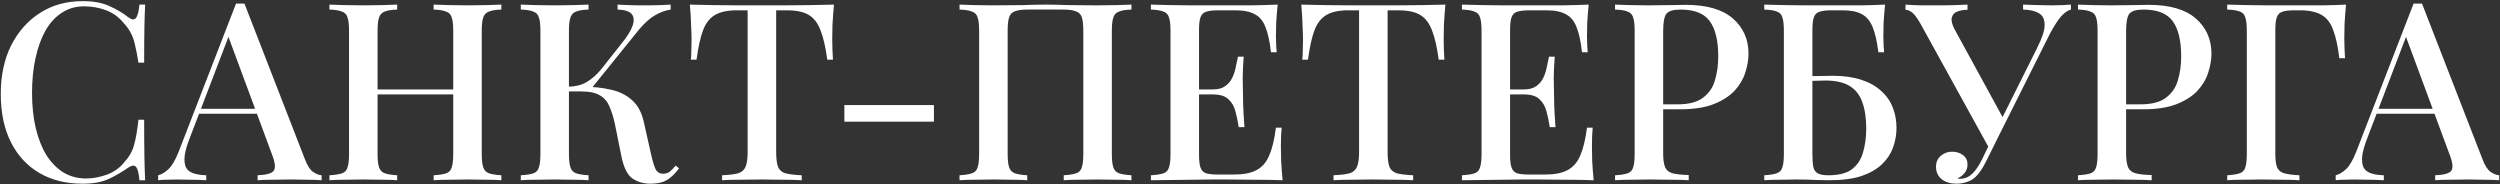 <?xml version="1.0" encoding="UTF-8"?> <svg xmlns="http://www.w3.org/2000/svg" width="1290" height="95" viewBox="0 0 1290 95" fill="none"><rect x="0" y="0" width="1290" height="95" fill="#333333" stroke="none"/> <path d="M42.64 0.584C48.272 0.584 52.88 1.437 56.464 3.144C60.133 4.765 63.376 6.685 66.192 8.904C67.899 10.184 69.179 10.355 70.032 9.416C70.971 8.392 71.611 6.045 71.952 2.376H74.896C74.725 5.619 74.597 9.544 74.512 14.152C74.427 18.675 74.384 24.733 74.384 32.328H71.44C70.843 28.573 70.245 25.501 69.648 23.112C69.136 20.723 68.411 18.675 67.472 16.968C66.619 15.261 65.424 13.597 63.888 11.976C61.413 8.904 58.384 6.685 54.8 5.32C51.216 3.955 47.419 3.272 43.408 3.272C39.056 3.272 35.216 4.381 31.888 6.6C28.56 8.733 25.744 11.805 23.44 15.816C21.221 19.827 19.515 24.563 18.32 30.024C17.125 35.485 16.528 41.459 16.528 47.944C16.528 54.6 17.168 60.659 18.448 66.12C19.728 71.496 21.563 76.147 23.952 80.072C26.427 83.912 29.371 86.899 32.784 89.032C36.283 91.08 40.165 92.104 44.432 92.104C47.931 92.104 51.557 91.421 55.312 90.056C59.067 88.605 62.053 86.429 64.272 83.528C66.661 80.968 68.283 78.109 69.136 74.952C70.075 71.709 70.843 67.315 71.44 61.768H74.384C74.384 69.619 74.427 75.976 74.512 80.84C74.597 85.619 74.725 89.672 74.896 93H71.952C71.611 89.331 71.013 87.027 70.16 86.088C69.392 85.149 68.069 85.277 66.192 86.472C63.035 88.691 59.664 90.653 56.08 92.36C52.581 93.981 48.059 94.792 42.512 94.792C34.064 94.792 26.683 92.957 20.368 89.288C14.053 85.619 9.147 80.328 5.648 73.416C2.149 66.504 0.4 58.184 0.4 48.456C0.4 38.899 2.192 30.536 5.776 23.368C9.445 16.2 14.437 10.611 20.752 6.6C27.067 2.589 34.363 0.584 42.64 0.584ZM126.139 1.864L157.371 82.248C158.566 85.405 159.931 87.539 161.467 88.648C163.088 89.757 164.582 90.355 165.947 90.44V93C163.899 92.829 161.467 92.744 158.651 92.744C155.92 92.659 153.147 92.616 150.331 92.616C146.747 92.616 143.419 92.659 140.347 92.744C137.275 92.744 134.8 92.829 132.923 93V90.44C137.275 90.269 140.006 89.544 141.115 88.264C142.31 86.899 142.054 84.04 140.347 79.688L117.307 17.48L119.355 15.176L98.107 70.728C96.571 74.568 95.632 77.768 95.291 80.328C95.035 82.888 95.248 84.893 95.931 86.344C96.699 87.795 97.979 88.819 99.771 89.416C101.563 90.013 103.782 90.355 106.427 90.44V93C103.867 92.829 101.264 92.744 98.619 92.744C96.059 92.659 93.627 92.616 91.323 92.616C89.275 92.616 87.44 92.659 85.819 92.744C84.283 92.744 82.875 92.829 81.595 93V90.44C83.387 90.013 85.179 88.947 86.971 87.24C88.763 85.533 90.47 82.632 92.091 78.536L121.787 1.864C122.47 1.864 123.195 1.864 123.963 1.864C124.731 1.864 125.456 1.864 126.139 1.864ZM139.579 56.136V58.696H101.435L102.715 56.136H139.579ZM223.752 93V90.44C226.653 90.269 228.829 89.928 230.28 89.416C231.731 88.904 232.669 87.88 233.096 86.344C233.608 84.808 233.864 82.504 233.864 79.432V15.944C233.864 12.787 233.608 10.483 233.096 9.032C232.669 7.496 231.688 6.472 230.152 5.96C228.701 5.363 226.568 5.021 223.752 4.936V2.376C225.885 2.461 228.531 2.547 231.688 2.632C234.931 2.717 238.131 2.76 241.288 2.76C244.872 2.76 248.2 2.717 251.272 2.632C254.344 2.547 256.819 2.461 258.696 2.376V4.936C255.88 5.021 253.747 5.363 252.296 5.96C250.845 6.472 249.864 7.496 249.352 9.032C248.84 10.483 248.584 12.787 248.584 15.944V79.432C248.584 82.504 248.84 84.808 249.352 86.344C249.864 87.88 250.845 88.904 252.296 89.416C253.747 89.928 255.88 90.269 258.696 90.44V93C256.819 92.829 254.344 92.744 251.272 92.744C248.2 92.659 244.872 92.616 241.288 92.616C238.131 92.616 234.931 92.659 231.688 92.744C228.531 92.744 225.885 92.829 223.752 93ZM169.992 93V90.44C172.893 90.269 175.069 89.928 176.52 89.416C177.971 88.904 178.909 87.88 179.336 86.344C179.848 84.808 180.104 82.504 180.104 79.432V15.944C180.104 12.787 179.848 10.483 179.336 9.032C178.909 7.496 177.928 6.472 176.392 5.96C174.941 5.363 172.808 5.021 169.992 4.936V2.376C171.955 2.461 174.472 2.547 177.544 2.632C180.701 2.717 184.072 2.76 187.656 2.76C190.899 2.76 194.056 2.717 197.128 2.632C200.285 2.547 202.888 2.461 204.936 2.376V4.936C202.12 5.021 199.987 5.363 198.536 5.96C197.085 6.472 196.104 7.496 195.592 9.032C195.08 10.483 194.824 12.787 194.824 15.944V79.432C194.824 82.504 195.08 84.808 195.592 86.344C196.104 87.88 197.085 88.904 198.536 89.416C199.987 89.928 202.12 90.269 204.936 90.44V93C202.888 92.829 200.285 92.744 197.128 92.744C194.056 92.659 190.899 92.616 187.656 92.616C184.072 92.616 180.701 92.659 177.544 92.744C174.472 92.744 171.955 92.829 169.992 93ZM189.064 48.712V46.152H239.624V48.712H189.064ZM303.686 2.376V4.936C300.87 5.021 298.737 5.363 297.286 5.96C295.835 6.472 294.854 7.496 294.342 9.032C293.83 10.483 293.574 12.787 293.574 15.944V79.432C293.574 82.504 293.83 84.808 294.342 86.344C294.854 87.88 295.835 88.904 297.286 89.416C298.737 89.928 300.87 90.269 303.686 90.44V93C301.638 92.829 299.035 92.744 295.878 92.744C292.806 92.659 289.649 92.616 286.406 92.616C282.822 92.616 279.451 92.659 276.294 92.744C273.222 92.744 270.705 92.829 268.742 93V90.44C271.643 90.269 273.819 89.928 275.27 89.416C276.721 88.904 277.659 87.88 278.086 86.344C278.598 84.808 278.854 82.504 278.854 79.432V15.944C278.854 12.787 278.598 10.483 278.086 9.032C277.659 7.496 276.678 6.472 275.142 5.96C273.691 5.363 271.558 5.021 268.742 4.936V2.376C270.705 2.461 273.222 2.547 276.294 2.632C279.451 2.717 282.822 2.76 286.406 2.76C289.649 2.76 292.806 2.717 295.878 2.632C299.035 2.547 301.638 2.461 303.686 2.376ZM300.87 44.744C306.161 44.744 310.939 45.256 315.206 46.28C319.558 47.219 323.185 49.011 326.086 51.656C329.073 54.216 331.121 58.013 332.23 63.048L335.942 79.56C336.795 83.315 337.606 85.96 338.374 87.496C339.227 88.947 340.55 89.672 342.342 89.672C343.707 89.587 344.817 89.203 345.67 88.52C346.609 87.752 347.59 86.728 348.614 85.448L350.406 86.856C348.614 89.331 346.609 91.293 344.39 92.744C342.171 94.109 339.27 94.792 335.686 94.792C332.102 94.792 328.987 93.896 326.342 92.104C323.782 90.312 321.905 86.6 320.71 80.968L317.254 63.816C316.486 60.317 315.547 57.331 314.438 54.856C313.414 52.381 311.793 50.504 309.574 49.224C307.355 47.859 304.113 47.176 299.846 47.176H290.886V44.744H300.87ZM293.446 47.176V44.744C297.03 44.659 300.145 43.848 302.79 42.312C305.435 40.691 307.867 38.557 310.086 35.912L320.71 22.472C323.697 18.803 325.617 15.688 326.47 13.128C327.323 10.483 327.11 8.477 325.83 7.112C324.55 5.747 322.161 5.021 318.662 4.936V2.376C320.454 2.461 322.246 2.547 324.038 2.632C325.83 2.632 327.622 2.675 329.414 2.76C331.206 2.76 332.998 2.76 334.79 2.76C337.094 2.76 339.185 2.717 341.062 2.632C343.025 2.547 344.689 2.461 346.054 2.376V4.936C343.323 5.363 340.635 6.344 337.99 7.88C335.345 9.416 332.614 11.848 329.798 15.176L303.942 47.176H293.446ZM430.327 2.376C429.986 5.96 429.73 9.459 429.559 12.872C429.474 16.2 429.431 18.76 429.431 20.552C429.431 22.515 429.474 24.392 429.559 26.184C429.644 27.976 429.73 29.512 429.815 30.792H426.871C426.018 24.392 424.866 19.357 423.415 15.688C422.05 12.019 420.044 9.373 417.399 7.752C414.754 6.131 410.956 5.32 406.007 5.32H400.503V78.28C400.503 81.693 400.802 84.253 401.399 85.96C402.082 87.667 403.362 88.819 405.239 89.416C407.202 89.928 410.018 90.269 413.687 90.44V93C411.298 92.829 408.226 92.744 404.471 92.744C400.716 92.659 396.876 92.616 392.951 92.616C388.855 92.616 384.972 92.659 381.303 92.744C377.719 92.744 374.818 92.829 372.599 93V90.44C376.268 90.269 379.042 89.928 380.919 89.416C382.796 88.819 384.076 87.667 384.759 85.96C385.442 84.253 385.783 81.693 385.783 78.28V5.32H380.151C375.372 5.32 371.618 6.131 368.887 7.752C366.156 9.373 364.108 12.019 362.743 15.688C361.378 19.357 360.268 24.392 359.415 30.792H356.471C356.642 29.512 356.727 27.976 356.727 26.184C356.812 24.392 356.855 22.515 356.855 20.552C356.855 18.76 356.77 16.2 356.599 12.872C356.514 9.459 356.3 5.96 355.959 2.376C359.628 2.461 363.639 2.547 367.991 2.632C372.343 2.717 376.738 2.76 381.175 2.76C385.612 2.76 389.623 2.76 393.207 2.76C396.791 2.76 400.759 2.76 405.111 2.76C409.463 2.76 413.858 2.717 418.295 2.632C422.732 2.547 426.743 2.461 430.327 2.376ZM481.906 54.216V62.792H435.698V54.216H481.906ZM583.821 2.376V4.936C581.005 5.021 578.872 5.363 577.421 5.96C575.97 6.472 574.989 7.496 574.477 9.032C573.965 10.483 573.709 12.787 573.709 15.944V79.432C573.709 82.504 573.965 84.808 574.477 86.344C574.989 87.88 575.97 88.904 577.421 89.416C578.872 89.928 581.005 90.269 583.821 90.44V93C581.944 92.829 579.426 92.744 576.269 92.744C573.112 92.659 569.741 92.616 566.157 92.616C563.085 92.616 559.928 92.659 556.685 92.744C553.528 92.744 550.925 92.829 548.877 93V90.44C551.693 90.269 553.826 89.928 555.277 89.416C556.813 88.904 557.794 87.88 558.221 86.344C558.733 84.808 558.989 82.504 558.989 79.432V15.944C558.989 12.787 558.733 10.44 558.221 8.904C557.709 7.368 556.685 6.344 555.149 5.832C553.698 5.235 551.522 4.936 548.621 4.936H530.317C527.416 4.936 525.197 5.235 523.661 5.832C522.21 6.344 521.229 7.368 520.717 8.904C520.205 10.44 519.949 12.787 519.949 15.944V79.432C519.949 82.504 520.205 84.808 520.717 86.344C521.229 87.88 522.21 88.904 523.661 89.416C525.112 89.928 527.245 90.269 530.061 90.44V93C528.013 92.829 525.41 92.744 522.253 92.744C519.181 92.659 516.024 92.616 512.781 92.616C509.197 92.616 505.826 92.659 502.669 92.744C499.597 92.744 497.08 92.829 495.117 93V90.44C497.933 90.269 500.066 89.928 501.517 89.416C503.053 88.904 504.034 87.88 504.461 86.344C504.973 84.808 505.229 82.504 505.229 79.432V15.944C505.229 12.787 504.973 10.483 504.461 9.032C504.034 7.496 503.053 6.472 501.517 5.96C500.066 5.363 497.933 5.021 495.117 4.936V2.376C497.08 2.461 499.597 2.547 502.669 2.632C505.826 2.717 509.197 2.76 512.781 2.76C517.816 2.76 522.808 2.717 527.757 2.632C532.706 2.461 536.674 2.376 539.661 2.376C542.648 2.376 546.573 2.461 551.437 2.632C556.301 2.717 561.208 2.76 566.157 2.76C569.741 2.76 573.112 2.717 576.269 2.632C579.426 2.547 581.944 2.461 583.821 2.376ZM659.275 2.376C658.934 5.619 658.678 8.776 658.507 11.848C658.422 14.835 658.379 17.139 658.379 18.76C658.379 20.381 658.422 21.917 658.507 23.368C658.592 24.819 658.678 26.013 658.763 26.952H655.819C655.222 21.491 654.283 17.181 653.003 14.024C651.808 10.867 649.974 8.648 647.499 7.368C645.11 6.003 641.739 5.32 637.387 5.32H628.555C625.824 5.32 623.734 5.576 622.283 6.088C620.918 6.515 619.979 7.453 619.467 8.904C618.955 10.269 618.699 12.445 618.699 15.432V79.944C618.699 82.845 618.955 85.021 619.467 86.472C619.979 87.923 620.918 88.904 622.283 89.416C623.734 89.843 625.824 90.056 628.555 90.056H636.875C641.739 90.056 645.579 89.288 648.395 87.752C651.296 86.216 653.472 83.699 654.923 80.2C656.459 76.701 657.611 71.923 658.379 65.864H661.323C661.067 68.339 660.939 71.581 660.939 75.592C660.939 77.299 660.982 79.773 661.067 83.016C661.238 86.259 661.494 89.587 661.835 93C657.483 92.829 652.576 92.744 647.115 92.744C641.654 92.659 636.79 92.616 632.523 92.616C630.56 92.616 628.043 92.616 624.971 92.616C621.899 92.616 618.571 92.659 614.987 92.744C611.488 92.744 607.904 92.787 604.235 92.872C600.651 92.872 597.195 92.915 593.867 93V90.44C596.768 90.269 598.944 89.928 600.395 89.416C601.846 88.904 602.784 87.88 603.211 86.344C603.723 84.808 603.979 82.504 603.979 79.432V15.944C603.979 12.787 603.723 10.483 603.211 9.032C602.784 7.496 601.803 6.472 600.267 5.96C598.816 5.363 596.683 5.021 593.867 4.936V2.376C597.195 2.461 600.651 2.547 604.235 2.632C607.904 2.632 611.488 2.675 614.987 2.76C618.571 2.76 621.899 2.76 624.971 2.76C628.043 2.76 630.56 2.76 632.523 2.76C636.448 2.76 640.886 2.76 645.835 2.76C650.87 2.675 655.35 2.547 659.275 2.376ZM638.027 46.152C638.027 46.152 638.027 46.579 638.027 47.432C638.027 48.285 638.027 48.712 638.027 48.712H614.859C614.859 48.712 614.859 48.285 614.859 47.432C614.859 46.579 614.859 46.152 614.859 46.152H638.027ZM641.739 29.256C641.398 34.12 641.227 37.832 641.227 40.392C641.312 42.952 641.355 45.299 641.355 47.432C641.355 49.565 641.398 51.912 641.483 54.472C641.568 57.032 641.782 60.744 642.123 65.608H639.179C638.752 62.792 638.198 60.104 637.515 57.544C636.832 54.899 635.595 52.765 633.803 51.144C632.096 49.523 629.408 48.712 625.739 48.712V46.152C628.47 46.152 630.603 45.597 632.139 44.488C633.76 43.379 634.998 41.928 635.851 40.136C636.704 38.344 637.302 36.509 637.643 34.632C638.07 32.669 638.454 30.877 638.795 29.256H641.739ZM745.827 2.376C745.486 5.96 745.23 9.459 745.059 12.872C744.974 16.2 744.931 18.76 744.931 20.552C744.931 22.515 744.974 24.392 745.059 26.184C745.144 27.976 745.23 29.512 745.315 30.792H742.371C741.518 24.392 740.366 19.357 738.915 15.688C737.55 12.019 735.544 9.373 732.899 7.752C730.254 6.131 726.456 5.32 721.507 5.32H716.003V78.28C716.003 81.693 716.302 84.253 716.899 85.96C717.582 87.667 718.862 88.819 720.739 89.416C722.702 89.928 725.518 90.269 729.187 90.44V93C726.798 92.829 723.726 92.744 719.971 92.744C716.216 92.659 712.376 92.616 708.451 92.616C704.355 92.616 700.472 92.659 696.803 92.744C693.219 92.744 690.318 92.829 688.099 93V90.44C691.768 90.269 694.542 89.928 696.419 89.416C698.296 88.819 699.576 87.667 700.259 85.96C700.942 84.253 701.283 81.693 701.283 78.28V5.32H695.651C690.872 5.32 687.118 6.131 684.387 7.752C681.656 9.373 679.608 12.019 678.243 15.688C676.878 19.357 675.768 24.392 674.915 30.792H671.971C672.142 29.512 672.227 27.976 672.227 26.184C672.312 24.392 672.355 22.515 672.355 20.552C672.355 18.76 672.27 16.2 672.099 12.872C672.014 9.459 671.8 5.96 671.459 2.376C675.128 2.461 679.139 2.547 683.491 2.632C687.843 2.717 692.238 2.76 696.675 2.76C701.112 2.76 705.123 2.76 708.707 2.76C712.291 2.76 716.259 2.76 720.611 2.76C724.963 2.76 729.358 2.717 733.795 2.632C738.232 2.547 742.243 2.461 745.827 2.376ZM819.775 2.376C819.434 5.619 819.178 8.776 819.007 11.848C818.922 14.835 818.879 17.139 818.879 18.76C818.879 20.381 818.922 21.917 819.007 23.368C819.092 24.819 819.178 26.013 819.263 26.952H816.319C815.722 21.491 814.783 17.181 813.503 14.024C812.308 10.867 810.474 8.648 807.999 7.368C805.61 6.003 802.239 5.32 797.887 5.32H789.055C786.324 5.32 784.234 5.576 782.783 6.088C781.418 6.515 780.479 7.453 779.967 8.904C779.455 10.269 779.199 12.445 779.199 15.432V79.944C779.199 82.845 779.455 85.021 779.967 86.472C780.479 87.923 781.418 88.904 782.783 89.416C784.234 89.843 786.324 90.056 789.055 90.056H797.375C802.239 90.056 806.079 89.288 808.895 87.752C811.796 86.216 813.972 83.699 815.423 80.2C816.959 76.701 818.111 71.923 818.879 65.864H821.823C821.567 68.339 821.439 71.581 821.439 75.592C821.439 77.299 821.482 79.773 821.567 83.016C821.738 86.259 821.994 89.587 822.335 93C817.983 92.829 813.076 92.744 807.615 92.744C802.154 92.659 797.29 92.616 793.023 92.616C791.06 92.616 788.543 92.616 785.471 92.616C782.399 92.616 779.071 92.659 775.487 92.744C771.988 92.744 768.404 92.787 764.735 92.872C761.151 92.872 757.695 92.915 754.367 93V90.44C757.268 90.269 759.444 89.928 760.895 89.416C762.346 88.904 763.284 87.88 763.711 86.344C764.223 84.808 764.479 82.504 764.479 79.432V15.944C764.479 12.787 764.223 10.483 763.711 9.032C763.284 7.496 762.303 6.472 760.767 5.96C759.316 5.363 757.183 5.021 754.367 4.936V2.376C757.695 2.461 761.151 2.547 764.735 2.632C768.404 2.632 771.988 2.675 775.487 2.76C779.071 2.76 782.399 2.76 785.471 2.76C788.543 2.76 791.06 2.76 793.023 2.76C796.948 2.76 801.386 2.76 806.335 2.76C811.37 2.675 815.85 2.547 819.775 2.376ZM798.527 46.152C798.527 46.152 798.527 46.579 798.527 47.432C798.527 48.285 798.527 48.712 798.527 48.712H775.359C775.359 48.712 775.359 48.285 775.359 47.432C775.359 46.579 775.359 46.152 775.359 46.152H798.527ZM802.239 29.256C801.898 34.12 801.727 37.832 801.727 40.392C801.812 42.952 801.855 45.299 801.855 47.432C801.855 49.565 801.898 51.912 801.983 54.472C802.068 57.032 802.282 60.744 802.623 65.608H799.679C799.252 62.792 798.698 60.104 798.015 57.544C797.332 54.899 796.095 52.765 794.303 51.144C792.596 49.523 789.908 48.712 786.239 48.712V46.152C788.97 46.152 791.103 45.597 792.639 44.488C794.26 43.379 795.498 41.928 796.351 40.136C797.204 38.344 797.802 36.509 798.143 34.632C798.57 32.669 798.954 30.877 799.295 29.256H802.239ZM833.367 2.376C835.33 2.461 837.847 2.547 840.919 2.632C844.076 2.717 847.191 2.76 850.263 2.76C854.359 2.76 858.242 2.717 861.911 2.632C865.666 2.547 868.311 2.504 869.847 2.504C880.684 2.504 888.791 4.851 894.167 9.544C899.543 14.237 902.231 20.296 902.231 27.72C902.231 30.792 901.676 34.035 900.567 37.448C899.543 40.776 897.708 43.891 895.063 46.792C892.418 49.608 888.834 51.912 884.311 53.704C879.788 55.496 874.028 56.392 867.031 56.392H854.487V53.832H865.751C871.468 53.832 875.82 52.68 878.807 50.376C881.879 48.072 883.927 45.043 884.951 41.288C886.06 37.533 886.615 33.48 886.615 29.128C886.615 21.021 885.164 14.963 882.263 10.952C879.362 6.941 874.327 4.936 867.159 4.936C863.49 4.936 861.058 5.661 859.863 7.112C858.754 8.563 858.199 11.507 858.199 15.944V79.176C858.199 82.333 858.54 84.723 859.223 86.344C859.906 87.88 861.186 88.904 863.063 89.416C864.94 89.928 867.714 90.227 871.383 90.312V93C869.079 92.829 866.092 92.744 862.423 92.744C858.754 92.659 854.956 92.616 851.031 92.616C847.618 92.616 844.332 92.659 841.175 92.744C838.103 92.744 835.5 92.829 833.367 93V90.44C836.268 90.269 838.444 89.928 839.895 89.416C841.346 88.904 842.284 87.88 842.711 86.344C843.223 84.808 843.479 82.504 843.479 79.432V15.944C843.479 12.787 843.223 10.483 842.711 9.032C842.284 7.496 841.303 6.472 839.767 5.96C838.316 5.363 836.183 5.021 833.367 4.936V2.376ZM972.703 2.376C972.362 5.619 972.106 8.776 971.935 11.848C971.85 14.835 971.807 17.139 971.807 18.76C971.807 20.381 971.85 21.917 971.935 23.368C972.02 24.819 972.106 26.013 972.191 26.952H969.247C968.564 21.491 967.583 17.181 966.303 14.024C965.023 10.867 963.188 8.648 960.799 7.368C958.41 6.003 955.082 5.32 950.815 5.32H945.055C942.324 5.32 940.234 5.576 938.783 6.088C937.418 6.515 936.479 7.453 935.967 8.904C935.455 10.269 935.199 12.445 935.199 15.432V79.432C935.199 82.419 935.37 84.723 935.711 86.344C936.138 87.88 936.948 88.947 938.143 89.544C939.338 90.141 941.087 90.44 943.391 90.44C948.767 90.44 952.82 89.416 955.551 87.368C958.367 85.235 960.287 82.333 961.311 78.664C962.42 74.995 962.975 70.856 962.975 66.248C962.975 60.872 962.292 56.349 960.927 52.68C959.647 49.011 957.471 46.237 954.399 44.36C951.327 42.483 947.146 41.544 941.855 41.544C940.831 41.544 939.338 41.587 937.375 41.672C935.412 41.672 933.492 41.715 931.615 41.8C929.823 41.8 928.5 41.8 927.647 41.8L927.391 39.24C931.06 39.24 934.602 39.24 938.015 39.24C941.428 39.155 943.946 39.112 945.567 39.112C951.284 39.112 956.234 39.795 960.415 41.16C964.596 42.525 968.01 44.445 970.655 46.92C973.386 49.309 975.391 52.168 976.671 55.496C977.951 58.739 978.591 62.237 978.591 65.992C978.591 69.491 977.994 72.861 976.799 76.104C975.69 79.261 973.812 82.12 971.167 84.68C968.522 87.24 964.98 89.288 960.543 90.824C956.106 92.275 950.559 93 943.903 93C941.77 93 939.466 92.957 936.991 92.872C934.516 92.701 931.103 92.616 926.751 92.616C924.106 92.616 921.204 92.659 918.047 92.744C914.89 92.744 912.33 92.829 910.367 93V90.44C913.183 90.269 915.316 89.928 916.767 89.416C918.303 88.904 919.284 87.88 919.711 86.344C920.223 84.808 920.479 82.504 920.479 79.432V15.944C920.479 12.787 920.223 10.483 919.711 9.032C919.284 7.496 918.346 6.472 916.895 5.96C915.444 5.363 913.268 5.021 910.367 4.936V2.376C913.695 2.461 917.151 2.547 920.735 2.632C924.404 2.632 927.988 2.675 931.487 2.76C935.071 2.76 938.399 2.76 941.471 2.76C944.543 2.76 947.06 2.76 949.023 2.76C952.522 2.76 956.447 2.76 960.799 2.76C965.236 2.675 969.204 2.547 972.703 2.376ZM1068.61 2.376V4.936C1066.9 5.363 1065.2 6.557 1063.49 8.52C1061.78 10.483 1059.86 13.469 1057.73 17.48L1028.55 75.72L1026.12 75.976L991.043 12.36C989.336 9.373 987.886 7.411 986.691 6.472C985.496 5.533 984.344 5.064 983.235 5.064V2.376C984.43 2.461 985.752 2.547 987.203 2.632C988.654 2.632 990.147 2.675 991.683 2.76C993.304 2.76 994.883 2.76 996.419 2.76C998.382 2.76 1000.47 2.76 1002.69 2.76C1004.91 2.76 1007.13 2.717 1009.35 2.632C1011.57 2.547 1013.53 2.461 1015.24 2.376V5.064C1013.27 5.064 1011.52 5.363 1009.99 5.96C1008.54 6.472 1007.6 7.453 1007.17 8.904C1006.74 10.269 1007.13 12.189 1008.32 14.664L1033.92 61.512L1031.11 64.84L1051.08 24.904C1053.72 19.699 1055.04 15.688 1055.04 12.872C1055.04 9.971 1054.06 7.965 1052.1 6.856C1050.14 5.661 1047.41 5.021 1043.91 4.936V2.376C1046.47 2.461 1049.03 2.547 1051.59 2.632C1054.15 2.717 1056.62 2.76 1059.01 2.76C1061.14 2.76 1062.94 2.717 1064.39 2.632C1065.92 2.547 1067.33 2.461 1068.61 2.376ZM1028.93 69.448L1031.24 70.344L1025.22 82.504C1024.11 84.723 1023.13 86.472 1022.28 87.752C1021.42 89.032 1020.53 90.141 1019.59 91.08C1018.22 92.445 1016.64 93.384 1014.85 93.896C1013.06 94.493 1011.31 94.792 1009.6 94.792C1006.45 94.792 1003.89 94.024 1001.92 92.488C999.96 90.867 998.979 88.733 998.979 86.088C998.979 83.699 999.79 81.821 1001.41 80.456C1003.03 79.005 1005 78.28 1007.3 78.28C1009.52 78.28 1011.4 78.877 1012.93 80.072C1014.47 81.181 1015.24 82.803 1015.24 84.936C1015.24 86.643 1014.72 88.093 1013.7 89.288C1012.76 90.483 1011.57 91.379 1010.12 91.976C1010.29 92.147 1010.5 92.232 1010.76 92.232C1011.01 92.232 1011.27 92.232 1011.52 92.232C1013.83 92.232 1015.88 91.379 1017.67 89.672C1019.46 87.965 1021.12 85.533 1022.66 82.376L1028.93 69.448ZM1072.24 2.376C1074.2 2.461 1076.72 2.547 1079.79 2.632C1082.95 2.717 1086.07 2.76 1089.14 2.76C1093.23 2.76 1097.12 2.717 1100.79 2.632C1104.54 2.547 1107.19 2.504 1108.72 2.504C1119.56 2.504 1127.67 4.851 1133.04 9.544C1138.42 14.237 1141.11 20.296 1141.11 27.72C1141.11 30.792 1140.55 34.035 1139.44 37.448C1138.42 40.776 1136.58 43.891 1133.94 46.792C1131.29 49.608 1127.71 51.912 1123.19 53.704C1118.66 55.496 1112.9 56.392 1105.91 56.392H1093.36V53.832H1104.63C1110.34 53.832 1114.7 52.68 1117.68 50.376C1120.75 48.072 1122.8 45.043 1123.83 41.288C1124.94 37.533 1125.49 33.48 1125.49 29.128C1125.49 21.021 1124.04 14.963 1121.14 10.952C1118.24 6.941 1113.2 4.936 1106.03 4.936C1102.36 4.936 1099.93 5.661 1098.74 7.112C1097.63 8.563 1097.07 11.507 1097.07 15.944V79.176C1097.07 82.333 1097.42 84.723 1098.1 86.344C1098.78 87.88 1100.06 88.904 1101.94 89.416C1103.82 89.928 1106.59 90.227 1110.26 90.312V93C1107.95 92.829 1104.97 92.744 1101.3 92.744C1097.63 92.659 1093.83 92.616 1089.91 92.616C1086.49 92.616 1083.21 92.659 1080.05 92.744C1076.98 92.744 1074.38 92.829 1072.24 93V90.44C1075.14 90.269 1077.32 89.928 1078.77 89.416C1080.22 88.904 1081.16 87.88 1081.59 86.344C1082.1 84.808 1082.35 82.504 1082.35 79.432V15.944C1082.35 12.787 1082.1 10.483 1081.59 9.032C1081.16 7.496 1080.18 6.472 1078.64 5.96C1077.19 5.363 1075.06 5.021 1072.24 4.936V2.376ZM1210.55 2.376C1210.21 5.789 1209.96 9.117 1209.79 12.36C1209.7 15.603 1209.66 18.077 1209.66 19.784C1209.66 21.747 1209.7 23.624 1209.79 25.416C1209.87 27.208 1209.96 28.744 1210.04 30.024H1207.1C1206.33 23.795 1205.26 18.931 1203.9 15.432C1202.62 11.848 1200.66 9.288 1198.01 7.752C1195.36 6.131 1191.57 5.32 1186.62 5.32H1183.93C1181.2 5.32 1179.11 5.576 1177.66 6.088C1176.29 6.515 1175.35 7.453 1174.84 8.904C1174.33 10.269 1174.07 12.445 1174.07 15.432V79.432C1174.07 82.504 1174.37 84.808 1174.97 86.344C1175.65 87.88 1176.89 88.904 1178.68 89.416C1180.47 89.928 1183.08 90.269 1186.49 90.44V93C1184.19 92.829 1181.24 92.744 1177.66 92.744C1174.16 92.659 1170.58 92.616 1166.91 92.616C1163.32 92.616 1159.95 92.659 1156.79 92.744C1153.72 92.744 1151.2 92.829 1149.24 93V90.44C1152.06 90.269 1154.19 89.928 1155.64 89.416C1157.18 88.904 1158.16 87.88 1158.59 86.344C1159.1 84.808 1159.35 82.504 1159.35 79.432V15.944C1159.35 12.787 1159.1 10.483 1158.59 9.032C1158.16 7.496 1157.22 6.472 1155.77 5.96C1154.32 5.363 1152.14 5.021 1149.24 4.936V2.376C1152.57 2.461 1156.03 2.547 1159.61 2.632C1163.28 2.632 1166.86 2.675 1170.36 2.76C1173.95 2.76 1177.27 2.76 1180.35 2.76C1183.42 2.76 1185.94 2.76 1187.9 2.76C1191.23 2.76 1194.98 2.76 1199.16 2.76C1203.43 2.675 1207.23 2.547 1210.55 2.376ZM1249.76 1.864L1281 82.248C1282.19 85.405 1283.56 87.539 1285.09 88.648C1286.71 89.757 1288.21 90.355 1289.57 90.44V93C1287.52 92.829 1285.09 92.744 1282.28 92.744C1279.55 92.659 1276.77 92.616 1273.96 92.616C1270.37 92.616 1267.04 92.659 1263.97 92.744C1260.9 92.744 1258.43 92.829 1256.55 93V90.44C1260.9 90.269 1263.63 89.544 1264.74 88.264C1265.93 86.899 1265.68 84.04 1263.97 79.688L1240.93 17.48L1242.98 15.176L1221.73 70.728C1220.2 74.568 1219.26 77.768 1218.92 80.328C1218.66 82.888 1218.87 84.893 1219.56 86.344C1220.32 87.795 1221.6 88.819 1223.4 89.416C1225.19 90.013 1227.41 90.355 1230.05 90.44V93C1227.49 92.829 1224.89 92.744 1222.24 92.744C1219.68 92.659 1217.25 92.616 1214.95 92.616C1212.9 92.616 1211.07 92.659 1209.44 92.744C1207.91 92.744 1206.5 92.829 1205.22 93V90.44C1207.01 90.013 1208.8 88.947 1210.6 87.24C1212.39 85.533 1214.09 82.632 1215.72 78.536L1245.41 1.864C1246.09 1.864 1246.82 1.864 1247.59 1.864C1248.36 1.864 1249.08 1.864 1249.76 1.864ZM1263.2 56.136V58.696H1225.06L1226.34 56.136H1263.2Z" fill="white"></path> </svg> 